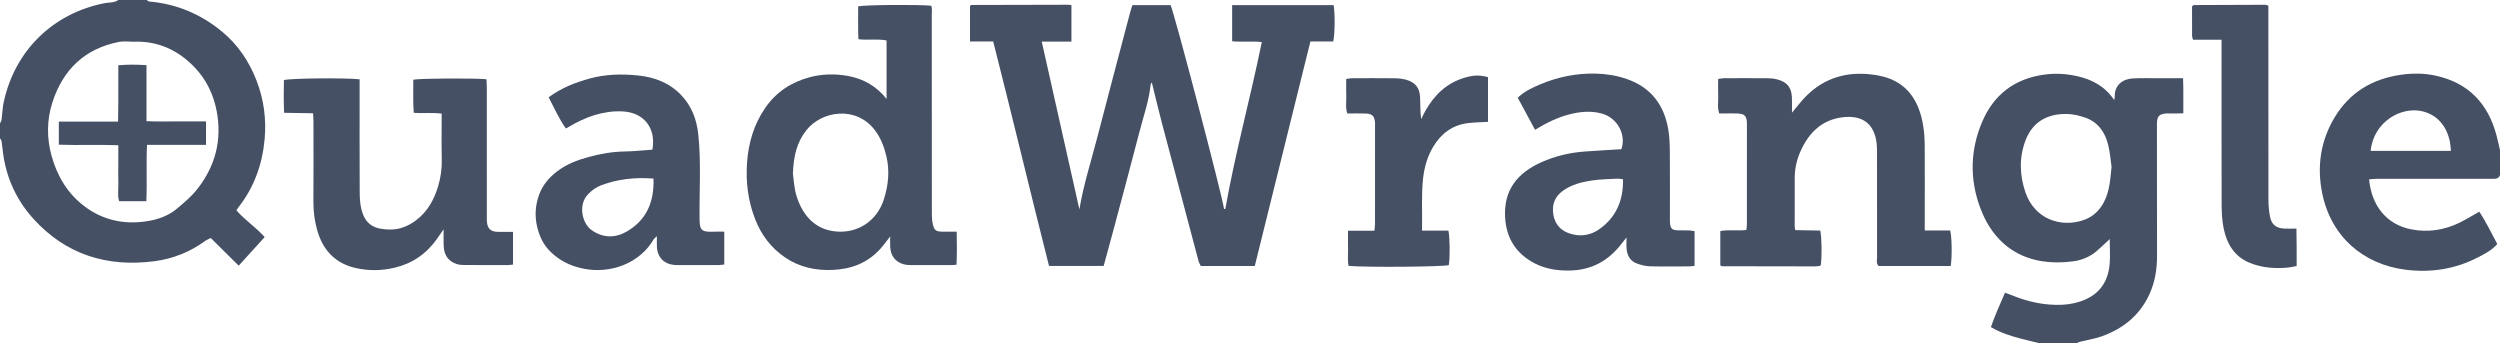 <?xml version="1.0" encoding="utf-8"?>
<!-- Generator: Adobe Illustrator 23.1.1, SVG Export Plug-In . SVG Version: 6.00 Build 0)  -->
<svg version="1.1" id="Layer_1" xmlns="http://www.w3.org/2000/svg" xmlns:xlink="http://www.w3.org/1999/xlink" x="0px" y="0px"
	 viewBox="0 0 218.447 30" style="enable-background:new 0 0 218.447 30;" xml:space="preserve">
<style type="text/css">
	.st0{fill:#455065;}
</style>
<g>
	<path class="st0" d="M12.816,0c0.077,0.046,0.151,0.125,0.232,0.132c2.384,0.21,4.494,1.101,6.333,2.613
		c1.394,1.146,2.379,2.604,3.03,4.282c0.64,1.65,0.872,3.375,0.713,5.126c-0.2,2.206-0.92,4.238-2.317,5.994
		c-0.044,0.055-0.076,0.12-0.148,0.235c0.737,0.845,1.695,1.473,2.469,2.334c-0.742,0.816-1.485,1.633-2.272,2.498
		c-0.836-0.827-1.625-1.608-2.444-2.419c-0.174,0.092-0.351,0.161-0.5,0.269c-1.319,0.956-2.8,1.547-4.399,1.758
		C9.36,23.369,5.747,22.252,2.9,19.098c-1.42-1.573-2.301-3.447-2.611-5.564c-0.059-0.405-0.096-0.813-0.157-1.218
		C0.119,12.235,0.045,12.163,0,12.087c0-0.437,0-0.874,0-1.311c0.046-0.101,0.119-0.198,0.134-0.302
		c0.071-0.525,0.082-1.063,0.195-1.578C1.34,4.314,4.705,1.161,9.112,0.282C9.521,0.201,9.971,0.261,10.34,0
		C11.165,0,11.99,0,12.816,0z M11.649,3.646c-0.412,0-0.837-0.066-1.233,0.011c-3.02,0.586-4.931,2.447-5.847,5.32
		c-0.483,1.516-0.493,3.087-0.062,4.643C5,15.4,5.908,16.918,7.391,18.035c1.564,1.178,3.361,1.581,5.283,1.32
		c1.009-0.137,1.993-0.452,2.789-1.123c0.643-0.543,1.289-1.078,1.817-1.762c1.557-2.014,2.12-4.248,1.657-6.739
		c-0.271-1.457-0.895-2.761-1.921-3.835C15.563,4.371,13.784,3.557,11.649,3.646z"/>
	<path class="st0" d="M178.252,30c-0.577-0.142-1.156-0.275-1.731-0.426c-0.865-0.228-1.717-0.496-2.56-0.995
		c0.358-1.003,0.774-1.969,1.234-3.004c0.254,0.096,0.471,0.175,0.686,0.26c1.388,0.554,2.821,0.864,4.322,0.794
		c0.707-0.033,1.396-0.182,2.041-0.471c1.295-0.58,1.953-1.64,2.088-3.011c0.073-0.742,0.013-1.496,0.013-2.259
		c-0.4,0.37-0.77,0.738-1.167,1.073c-0.59,0.497-1.301,0.78-2.048,0.877c-3.814,0.497-6.758-1.036-8.114-4.711
		c-0.917-2.484-0.858-5.012,0.169-7.449c1.007-2.387,2.823-3.802,5.441-4.158c0.981-0.134,1.931-0.078,2.88,0.136
		c1.291,0.291,2.409,0.873,3.231,2.086c0.026-0.158,0.049-0.232,0.047-0.304c-0.028-0.984,0.681-1.532,1.544-1.582
		c0.726-0.042,1.455-0.02,2.183-0.023c0.724-0.003,1.448-0.001,2.242-0.001c0.043,1.028,0.013,2.009,0.023,3.066
		c-0.357,0.007-0.665,0.029-0.97,0.015c-1.399-0.061-1.34,0.34-1.337,1.3c0.012,3.712-0.003,7.425,0.009,11.137
		c0.004,1.156-0.174,2.273-0.648,3.325c-0.835,1.852-2.293,3.038-4.174,3.709c-0.633,0.226-1.31,0.328-1.966,0.494
		c-0.084,0.021-0.158,0.081-0.236,0.123C180.388,30,179.32,30,178.252,30z M184.505,14.574c-0.081-0.543-0.131-1.247-0.298-1.922
		c-0.275-1.112-0.89-1.997-2.023-2.382c-0.497-0.169-1.032-0.297-1.554-0.311c-1.549-0.041-2.952,0.556-3.617,2.245
		c-0.601,1.528-0.552,3.085-0.029,4.614c0.786,2.294,3.06,3.116,5.099,2.404c0.609-0.212,1.096-0.585,1.479-1.117
		C184.295,17.09,184.378,15.91,184.505,14.574z"/>
	<path class="st0" d="M218.447,15.291c-0.115,0.36-0.41,0.333-0.7,0.333c-2.45-0.002-4.899-0.001-7.349-0.001
		c-0.922,0-1.843-0.003-2.765,0.002c-0.208,0.001-0.415,0.031-0.624,0.048c0.221,2.334,1.547,3.945,3.672,4.365
		c1.46,0.288,2.9,0.075,4.246-0.588c0.562-0.277,1.098-0.609,1.712-0.953c0.585,0.879,1.045,1.853,1.569,2.822
		c-0.46,0.544-1.068,0.845-1.66,1.154c-1.997,1.043-4.141,1.374-6.348,1.096c-3.67-0.462-6.513-2.857-7.291-6.693
		c-0.467-2.303-0.151-4.541,1.068-6.587c1.315-2.206,3.298-3.399,5.828-3.758c1.023-0.145,2.033-0.138,3.031,0.082
		c2.868,0.631,4.585,2.449,5.314,5.254c0.107,0.411,0.197,0.827,0.295,1.241C218.447,13.835,218.447,14.563,218.447,15.291z
		 M214.158,13.183c-0.035-0.327-0.041-0.568-0.089-0.801c-0.269-1.292-1.032-2.312-2.367-2.649c-1.857-0.469-4.297,0.881-4.558,3.45
		C209.458,13.183,211.77,13.183,214.158,13.183z"/>
	<path class="st0" d="M86.784,3.621c-0.703,0-1.349,0-2.026,0c0-1.074,0-2.085,0-3.096c0.018-0.017,0.035-0.034,0.054-0.049
		c0.018-0.015,0.038-0.041,0.057-0.041c2.814-0.008,5.628-0.015,8.442-0.02c0.092,0,0.183,0.02,0.311,0.036c0,1.055,0,2.083,0,3.185
		c-0.865,0-1.702,0-2.595,0c1.117,4.98,2.216,9.877,3.29,14.665c0.337-2.074,1.019-4.19,1.573-6.336
		c0.938-3.629,1.904-7.252,2.86-10.877c0.055-0.208,0.127-0.411,0.199-0.641c1.128,0,2.234,0,3.335,0
		c0.324,0.661,4.526,16.691,4.673,17.814c0.019,0.002,0.039,0.009,0.056,0.004c0.022-0.007,0.055-0.02,0.058-0.036
		c0.868-4.873,2.181-9.65,3.185-14.552c-0.879-0.104-1.723,0.018-2.592-0.073c0-1.062,0-2.09,0-3.155c2.981,0,5.928,0,8.868,0
		c0.129,0.743,0.111,2.607-0.04,3.173c-0.632,0-1.28,0-1.99,0c-1.623,6.555-3.238,13.073-4.86,19.62c-1.577,0-3.122,0-4.719,0
		c-0.054-0.116-0.148-0.257-0.19-0.413c-1.078-4.043-2.154-8.087-3.22-12.133c-0.305-1.156-0.577-2.321-0.864-3.48
		c-0.025,0.033-0.096,0.085-0.102,0.143c-0.147,1.455-0.64,2.829-1.001,4.233c-0.783,3.045-1.608,6.079-2.419,9.117
		c-0.224,0.838-0.456,1.674-0.69,2.529c-1.6,0-3.165,0-4.774,0C90.007,16.703,88.452,10.172,86.784,3.621z"/>
	<path class="st0" d="M77.467,8.646c0-1.69,0-3.38,0-5.111c-0.804-0.163-1.602-0.002-2.461-0.11
		c-0.043-0.964-0.012-1.922-0.02-2.871c0.561-0.129,5.088-0.167,6.372-0.058c0.118,0.234,0.059,0.504,0.059,0.759
		c0.004,5.823,0.002,11.646,0.007,17.468c0,0.287,0.021,0.581,0.084,0.86c0.12,0.53,0.268,0.644,0.788,0.657
		c0.408,0.01,0.816,0.002,1.299,0.002c0.016,0.985,0.03,1.915-0.015,2.886c-0.153,0.014-0.269,0.033-0.384,0.034
		c-1.213,0.002-2.426,0.004-3.639-0.002c-0.192-0.001-0.391-0.014-0.575-0.063c-0.741-0.196-1.165-0.744-1.198-1.532
		c-0.011-0.264-0.002-0.528-0.002-0.903c-0.332,0.42-0.574,0.763-0.853,1.073c-1.116,1.243-2.549,1.785-4.188,1.851
		c-1.488,0.06-2.883-0.238-4.133-1.085c-1.222-0.828-2.074-1.955-2.611-3.315c-0.631-1.6-0.844-3.277-0.721-4.981
		c0.124-1.707,0.588-3.317,1.573-4.757c0.963-1.408,2.297-2.273,3.911-2.704c1.084-0.289,2.214-0.309,3.315-0.111
		C75.424,6.877,76.575,7.51,77.467,8.646z M69.286,15.18c0.037,0.302,0.081,0.831,0.173,1.352c0.062,0.353,0.163,0.706,0.296,1.04
		c0.601,1.508,1.656,2.511,3.313,2.656c1.893,0.165,3.558-0.92,4.16-2.8c0.398-1.242,0.527-2.498,0.223-3.776
		c-0.197-0.825-0.485-1.603-1.019-2.294c-1.677-2.17-4.659-1.639-5.97,0.017C69.627,12.429,69.333,13.642,69.286,15.18z"/>
	<path class="st0" d="M168.183,20.137c0.804,0,1.522,0,2.219,0c0.156,0.575,0.177,2.31,0.05,3.106c-2.095,0-4.196,0-6.294,0
		c-0.24-0.223-0.142-0.507-0.142-0.761c-0.007-2.983-0.004-5.967-0.005-8.95c0-0.315,0.006-0.632-0.026-0.945
		c-0.184-1.781-1.257-2.557-2.99-2.339c-1.787,0.224-2.913,1.326-3.632,2.892c-0.345,0.751-0.542,1.552-0.542,2.391
		c0,1.431-0.003,2.862-0.002,4.293c0,0.069,0.024,0.138,0.052,0.284c0.729,0.013,1.465,0.026,2.181,0.038
		c0.134,0.592,0.153,2.283,0.048,3.015c-0.018,0.017-0.034,0.035-0.053,0.049c-0.019,0.014-0.041,0.031-0.062,0.033
		c-0.144,0.014-0.288,0.034-0.432,0.034c-2.692-0.002-5.384-0.006-8.076-0.013c-0.041,0-0.083-0.041-0.158-0.08
		c0-0.967,0-1.951,0-2.998c0.749-0.133,1.5-0.003,2.274-0.089c0.019-0.18,0.05-0.341,0.05-0.503
		c0.003-2.886,0.002-5.773,0.002-8.659c0-0.073,0.002-0.146-0.001-0.218c-0.029-0.584-0.204-0.769-0.799-0.8
		c-0.363-0.019-0.727-0.004-1.091-0.004c-0.168,0-0.336,0-0.527,0c-0.185-0.516-0.072-1.024-0.092-1.521
		c-0.019-0.483-0.004-0.967-0.004-1.492c0.187-0.026,0.347-0.067,0.506-0.067c1.261-0.005,2.523-0.008,3.784,0.002
		c0.288,0.002,0.583,0.028,0.86,0.1c0.885,0.231,1.258,0.697,1.296,1.601c0.018,0.431,0.003,0.863,0.003,1.31
		c0.446-0.523,0.832-1.053,1.295-1.505c1.577-1.54,3.484-2.097,5.658-1.835c0.953,0.115,1.844,0.351,2.63,0.941
		c0.685,0.513,1.142,1.182,1.455,1.955c0.443,1.094,0.557,2.251,0.563,3.417c0.011,2.159,0.003,4.318,0.003,6.476
		C168.183,19.535,168.183,19.775,168.183,20.137z"/>
	<path class="st0" d="M31.423,6.929c0,0.297,0,0.558,0,0.819c0,2.985-0.007,5.971,0.007,8.956c0.002,0.528,0.02,1.072,0.148,1.58
		c0.372,1.485,1.284,1.747,2.471,1.773c0.812,0.017,1.595-0.273,2.287-0.793c1.022-0.767,1.592-1.809,1.946-2.984
		c0.229-0.761,0.337-1.55,0.319-2.359c-0.03-1.307-0.008-2.615-0.008-3.989c-0.817-0.119-1.613-0.004-2.443-0.076
		c-0.075-0.985-0.024-1.944-0.036-2.893c0.57-0.118,5.41-0.145,6.395-0.037c0.01,0.247,0.029,0.505,0.029,0.763
		c0.002,3.713,0.001,7.427,0.001,11.14c0,0.17-0.01,0.341,0.003,0.51c0.046,0.638,0.327,0.909,0.962,0.921
		c0.431,0.008,0.862,0.002,1.321,0.002c0,0.983,0,1.895,0,2.854c-0.149,0.016-0.286,0.044-0.422,0.044
		c-1.262,0.003-2.524,0.006-3.786-0.002c-0.239-0.002-0.491-0.015-0.715-0.089c-0.728-0.239-1.103-0.772-1.136-1.593
		c-0.017-0.432-0.003-0.866-0.003-1.438c-0.258,0.37-0.429,0.617-0.602,0.861c-0.92,1.298-2.153,2.135-3.703,2.498
		c-1.099,0.257-2.202,0.277-3.308,0.04c-1.849-0.397-2.949-1.58-3.441-3.351c-0.219-0.789-0.329-1.604-0.324-2.434
		c0.014-2.33,0.006-4.66,0.004-6.99c0-0.236-0.02-0.472-0.033-0.764c-0.854-0.014-1.666-0.028-2.531-0.042
		c-0.051-1.004-0.029-1.939-0.018-2.859C25.348,6.838,30.127,6.789,31.423,6.929z"/>
	<path class="st0" d="M142.122,20.748c-0.193,0.245-0.31,0.392-0.425,0.541c-1.128,1.468-2.587,2.3-4.466,2.347
		c-1.107,0.028-2.174-0.12-3.167-0.643c-1.594-0.84-2.437-2.177-2.547-3.959c-0.149-2.412,1.051-3.914,3.181-4.866
		c1.197-0.535,2.475-0.836,3.789-0.93c1.06-0.076,2.122-0.135,3.188-0.201c0.442-1.273-0.351-2.735-1.702-3.112
		c-0.938-0.261-1.87-0.176-2.799,0.056c-1.069,0.267-2.041,0.75-3.044,1.361c-0.505-0.935-1.005-1.863-1.513-2.804
		c0.59-0.565,1.275-0.876,1.962-1.166c1.558-0.657,3.19-0.985,4.882-0.939c0.92,0.025,1.828,0.17,2.705,0.477
		c2.08,0.727,3.225,2.235,3.599,4.356c0.113,0.639,0.136,1.3,0.142,1.951c0.018,1.892,0.006,3.784,0.007,5.676
		c0,0.194-0.009,0.389,0.007,0.582c0.04,0.5,0.176,0.631,0.679,0.65c0.315,0.012,0.631-0.005,0.946,0.006
		c0.163,0.005,0.326,0.041,0.522,0.067c0,1.018,0,2.003,0,3.03c-0.168,0.018-0.33,0.049-0.492,0.05
		c-1.14,0.004-2.281,0.022-3.42-0.009c-0.377-0.01-0.764-0.113-1.122-0.241c-0.585-0.21-0.854-0.69-0.906-1.289
		C142.101,21.453,142.122,21.162,142.122,20.748z M141.817,15.666c-0.22-0.025-0.361-0.062-0.499-0.054
		c-0.747,0.043-1.5,0.048-2.237,0.16c-0.882,0.134-1.749,0.351-2.502,0.886c-0.734,0.521-0.991,1.233-0.85,2.087
		c0.137,0.83,0.62,1.398,1.432,1.661c0.941,0.305,1.839,0.161,2.621-0.406C141.219,18.962,141.851,17.511,141.817,15.666z"/>
	<path class="st0" d="M57.006,13.076c0.343-1.905-0.764-3.27-2.644-3.344c-1.713-0.067-3.227,0.502-4.665,1.355
		c-0.061,0.036-0.125,0.07-0.251,0.14c-0.603-0.843-1.014-1.788-1.506-2.726c1.093-0.811,2.318-1.297,3.608-1.646
		c1.376-0.372,2.786-0.405,4.181-0.263c1.413,0.143,2.723,0.615,3.76,1.684c0.939,0.968,1.381,2.139,1.522,3.443
		c0.264,2.441,0.087,4.891,0.115,7.337c0.011,0.93,0.052,1.255,1.208,1.189c0.307-0.018,0.616-0.003,0.951-0.003
		c0,0.991,0,1.905,0,2.87c-0.166,0.017-0.325,0.048-0.485,0.048c-1.165,0.004-2.329,0.002-3.494,0.002
		c-0.121,0-0.243,0.001-0.364-0.009c-0.923-0.074-1.504-0.674-1.543-1.599c-0.011-0.263-0.002-0.527-0.002-0.913
		c-0.154,0.15-0.245,0.208-0.293,0.291c-1.191,2.048-3.731,3.039-6.157,2.537c-1.102-0.228-2.039-0.681-2.848-1.474
		c-0.619-0.606-0.959-1.337-1.155-2.14c-0.228-0.929-0.182-1.86,0.139-2.778c0.307-0.878,0.861-1.544,1.595-2.102
		c0.828-0.63,1.77-0.993,2.752-1.257c1.026-0.275,2.068-0.467,3.141-0.482C55.386,13.226,56.199,13.132,57.006,13.076z
		 M57.101,15.604c-1.631-0.125-3.127,0.043-4.572,0.586c-0.458,0.172-0.846,0.457-1.181,0.822c-0.862,0.94-0.451,2.54,0.344,3.096
		c1.028,0.72,2.109,0.698,3.125,0.093C56.512,19.192,57.174,17.609,57.101,15.604z"/>
	<path class="st0" d="M124.256,20.152c0.836,0,1.578,0,2.303,0c0.134,0.609,0.147,2.341,0.036,3.014
		c-0.511,0.148-7.128,0.205-8.755,0.069c-0.105-0.48-0.037-0.985-0.048-1.482c-0.012-0.507-0.003-1.015-0.003-1.591
		c0.781,0,1.522,0,2.308,0c0.021-0.25,0.05-0.436,0.05-0.622c0.003-2.839,0.002-5.678,0.002-8.517c0-0.097,0.004-0.194-0.001-0.291
		c-0.035-0.575-0.231-0.789-0.802-0.811c-0.531-0.021-1.063-0.004-1.62-0.004c-0.18-0.523-0.071-1.031-0.09-1.527
		c-0.019-0.483-0.004-0.967-0.004-1.49c0.193-0.025,0.354-0.064,0.514-0.065c1.238-0.005,2.475-0.011,3.713,0.004
		c0.335,0.004,0.68,0.039,1.001,0.127c0.794,0.219,1.185,0.698,1.225,1.513c0.031,0.629,0.006,1.26,0.096,1.927
		c0.117-0.231,0.225-0.466,0.351-0.691c0.784-1.409,1.871-2.464,3.455-2.928c0.795-0.233,1.279-0.243,2.033-0.048
		c0,1.309,0,2.628,0,3.908c-0.609,0.037-1.183,0.043-1.749,0.111c-1.348,0.163-2.331,0.898-3.022,2.037
		c-0.522,0.862-0.792,1.807-0.902,2.812C124.187,17.079,124.289,18.551,124.256,20.152z"/>
	<path class="st0" d="M194.115,3.471c-0.898,0-1.69,0-2.492,0c-0.038-0.144-0.082-0.235-0.082-0.326
		c-0.005-0.871-0.003-1.742-0.003-2.566c0.051-0.066,0.063-0.089,0.081-0.104c0.017-0.015,0.041-0.032,0.061-0.033
		c2.086-0.01,4.172-0.019,6.258-0.024c0.067,0,0.133,0.036,0.269,0.075c0,0.253,0,0.514,0,0.775c0,5.388-0.004,10.776,0.006,16.165
		c0.001,0.505,0.042,1.019,0.141,1.513c0.136,0.679,0.538,0.989,1.222,1.025c0.335,0.018,0.673,0.003,1.083,0.003
		c0.007,0.57,0.016,1.095,0.019,1.62c0.003,0.533,0.001,1.065,0.001,1.651c-0.275,0.049-0.526,0.114-0.782,0.137
		c-1.123,0.103-2.233,0.018-3.286-0.4c-1.37-0.545-2.039-1.674-2.316-3.047c-0.133-0.659-0.169-1.347-0.172-2.023
		c-0.014-4.514-0.007-9.029-0.007-13.543C194.115,4.107,194.115,3.844,194.115,3.471z"/>
	<path class="st0" d="M18.002,10.61c0,0.707,0,1.348,0,2.048c-1.719,0-3.406,0-5.155,0c-0.084,1.665,0.018,3.277-0.059,4.922
		c-0.805,0-1.571,0-2.376,0c-0.165-0.501-0.051-1.033-0.07-1.553c-0.021-0.557-0.005-1.115-0.005-1.672c0-0.53,0-1.06,0-1.664
		c-1.748-0.065-3.456,0.015-5.197-0.048c0-0.681,0-1.321,0-2.018c1.72,0,3.407,0,5.175,0c0.008-0.577,0.019-1.1,0.022-1.623
		c0.004-0.557,0.001-1.115,0.001-1.672c0-0.528,0-1.057,0-1.629c0.841-0.071,1.624-0.061,2.462-0.008c0,1.631,0,3.223,0,4.895
		c0.913,0.046,1.777,0.015,2.64,0.021C16.281,10.614,17.123,10.61,18.002,10.61z"/>
</g>
</svg>
